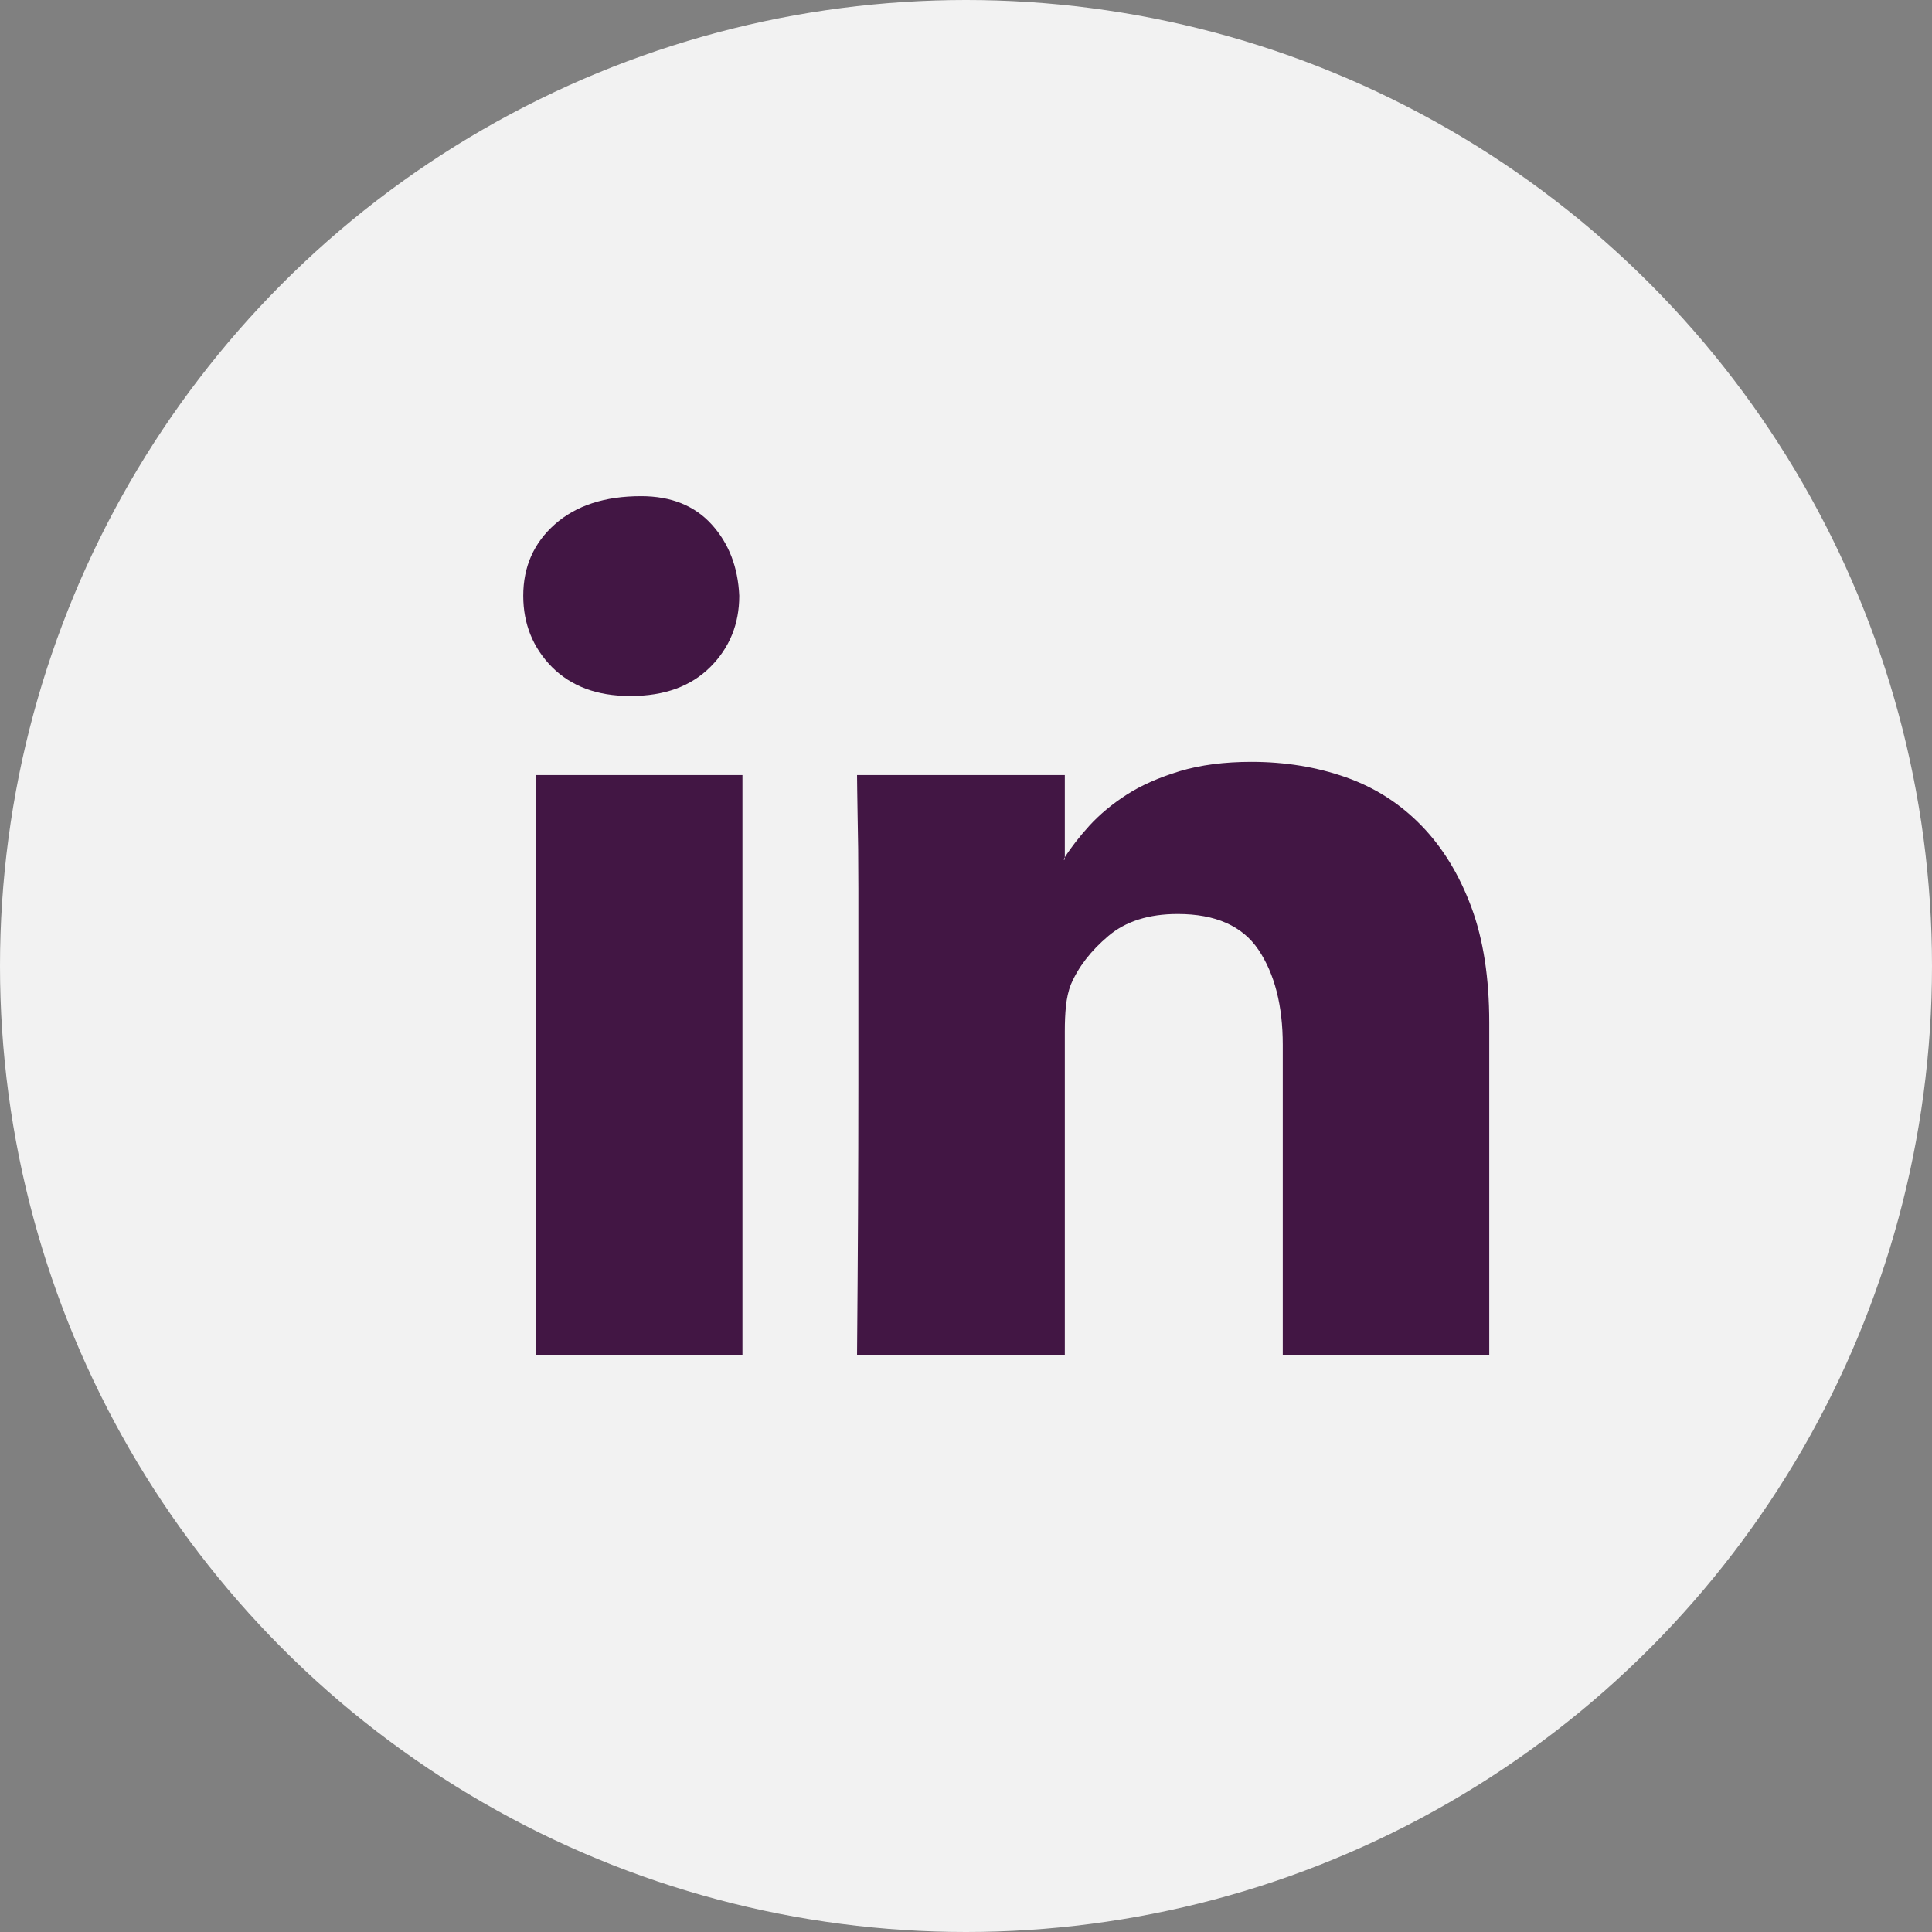 <svg width="48" height="48" viewBox="0 0 48 48" fill="none" xmlns="http://www.w3.org/2000/svg">
<rect x="0" y="0" width="48" height="48" fill="#808080" stroke="none"/>
<circle cx="24" cy="24" r="24" fill="#F2F2F2"/>
<g clip-path="url(#clip0_3403_414)">
<path d="M15.926 12.327C16.673 12.327 17.258 12.562 17.683 13.031C18.108 13.5 18.336 14.092 18.367 14.801C18.367 15.501 18.128 16.092 17.647 16.572C17.166 17.051 16.509 17.291 15.677 17.291H15.647C14.835 17.291 14.192 17.051 13.713 16.572C13.24 16.092 13 15.501 13 14.801C13 14.081 13.261 13.489 13.787 13.024C14.313 12.559 15.027 12.327 15.926 12.327ZM13.315 19.256H18.446V33.672H13.315V19.256ZM37 25.407V33.672H31.87V25.962C31.87 24.982 31.668 24.196 31.267 23.598C30.868 23.005 30.201 22.708 29.259 22.708C28.541 22.708 27.965 22.89 27.535 23.256C27.104 23.62 26.792 24.022 26.604 24.463C26.542 24.623 26.504 24.8 26.483 24.996C26.463 25.189 26.455 25.398 26.455 25.618V33.673H21.293C21.314 31.234 21.326 28.996 21.326 26.967V24.404V22.076C21.326 21.367 21.319 20.762 21.307 20.26C21.3 19.763 21.293 19.426 21.293 19.256H26.455V21.298L26.426 21.357H26.455V21.298C26.615 21.047 26.82 20.785 27.069 20.51C27.322 20.236 27.625 19.98 27.993 19.743C28.358 19.508 28.797 19.316 29.312 19.159C29.831 19.004 30.42 18.928 31.092 18.928C31.927 18.928 32.707 19.055 33.434 19.31C34.16 19.565 34.783 19.965 35.314 20.511C35.841 21.053 36.254 21.728 36.554 22.535C36.853 23.339 37 24.297 37 25.407Z" fill="#421644"/>
</g>
<defs>
<clipPath id="clip0_3403_414">
<rect width="24" height="24" fill="white" transform="translate(13 11)"/>
</clipPath>
</defs>
</svg>
